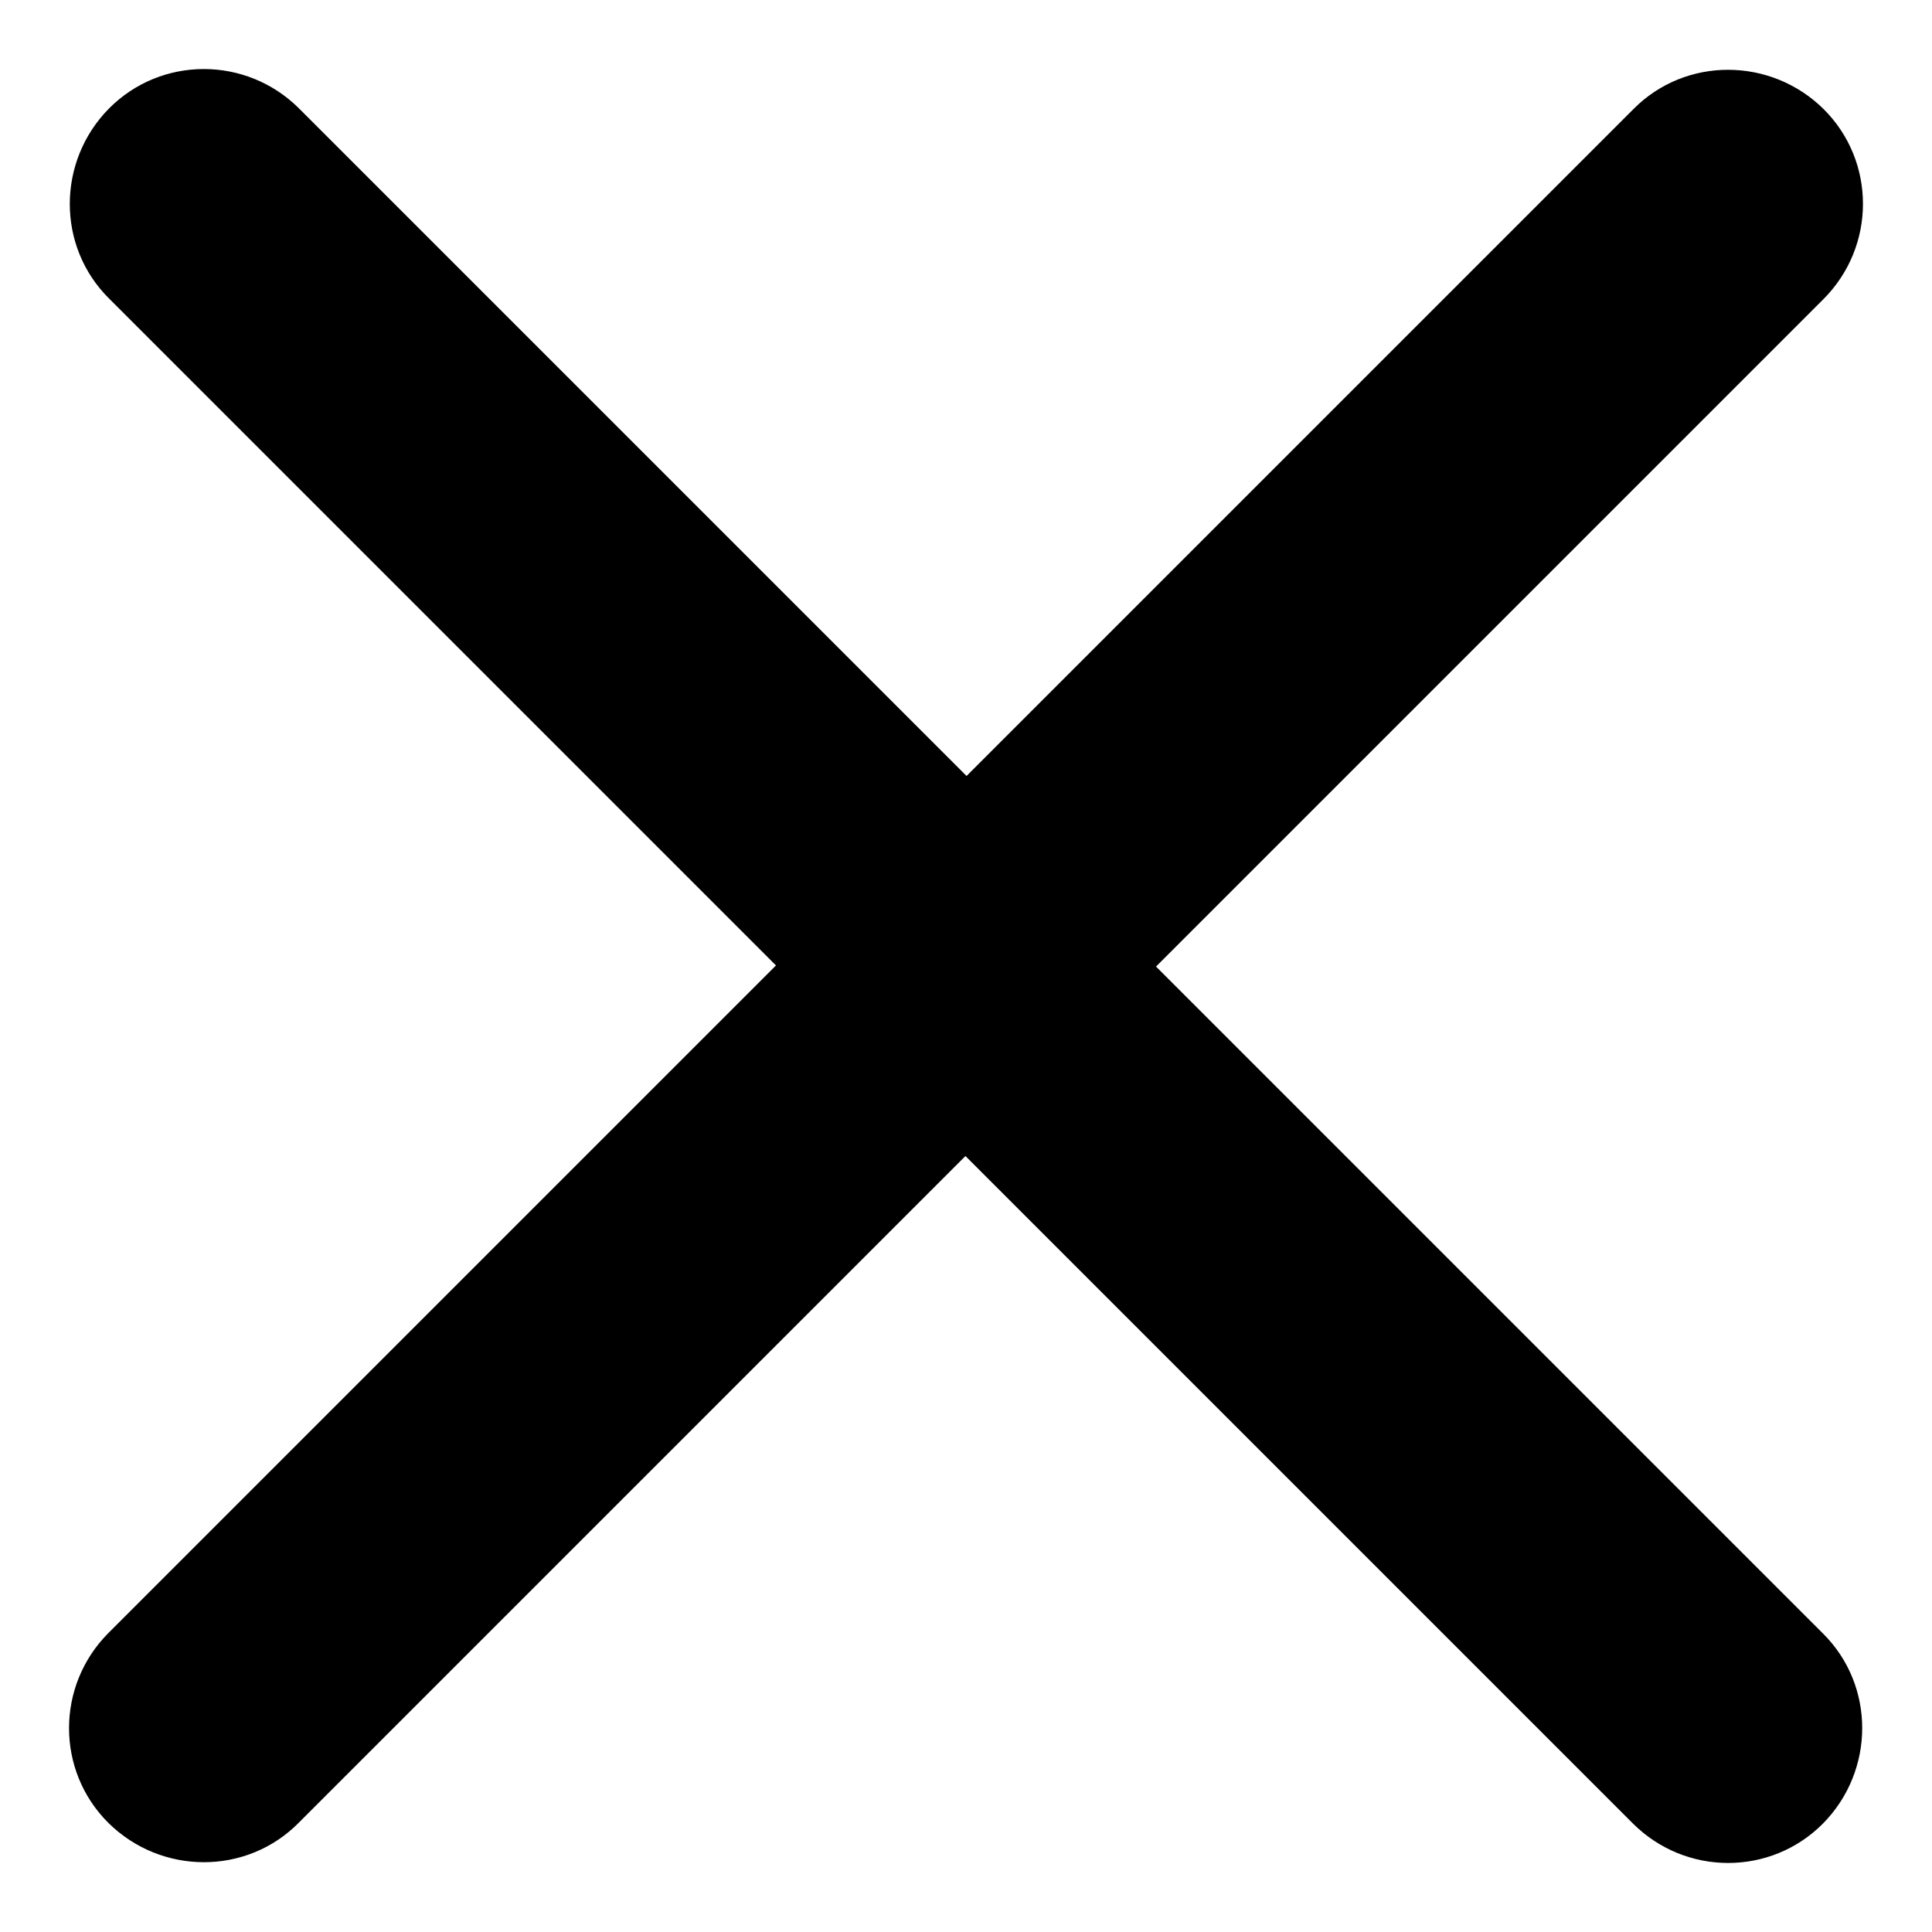 <svg width="14" height="14" viewBox="0 0 14 14" fill="none" xmlns="http://www.w3.org/2000/svg">
<path d="M13.214 2.167C13.595 1.785 13.595 1.168 13.214 0.79C12.832 0.413 12.215 0.409 11.837 0.79L7.004 5.623L2.167 0.786C1.785 0.405 1.168 0.405 0.79 0.786C0.413 1.168 0.409 1.785 0.79 2.163L5.623 6.996L0.786 11.833C0.405 12.215 0.405 12.832 0.786 13.21C1.168 13.587 1.785 13.591 2.163 13.21L6.996 8.377L11.833 13.214C12.215 13.595 12.832 13.595 13.21 13.214C13.587 12.832 13.591 12.215 13.21 11.837L8.377 7.004L13.214 2.167Z" fill="black"/>
</svg>

